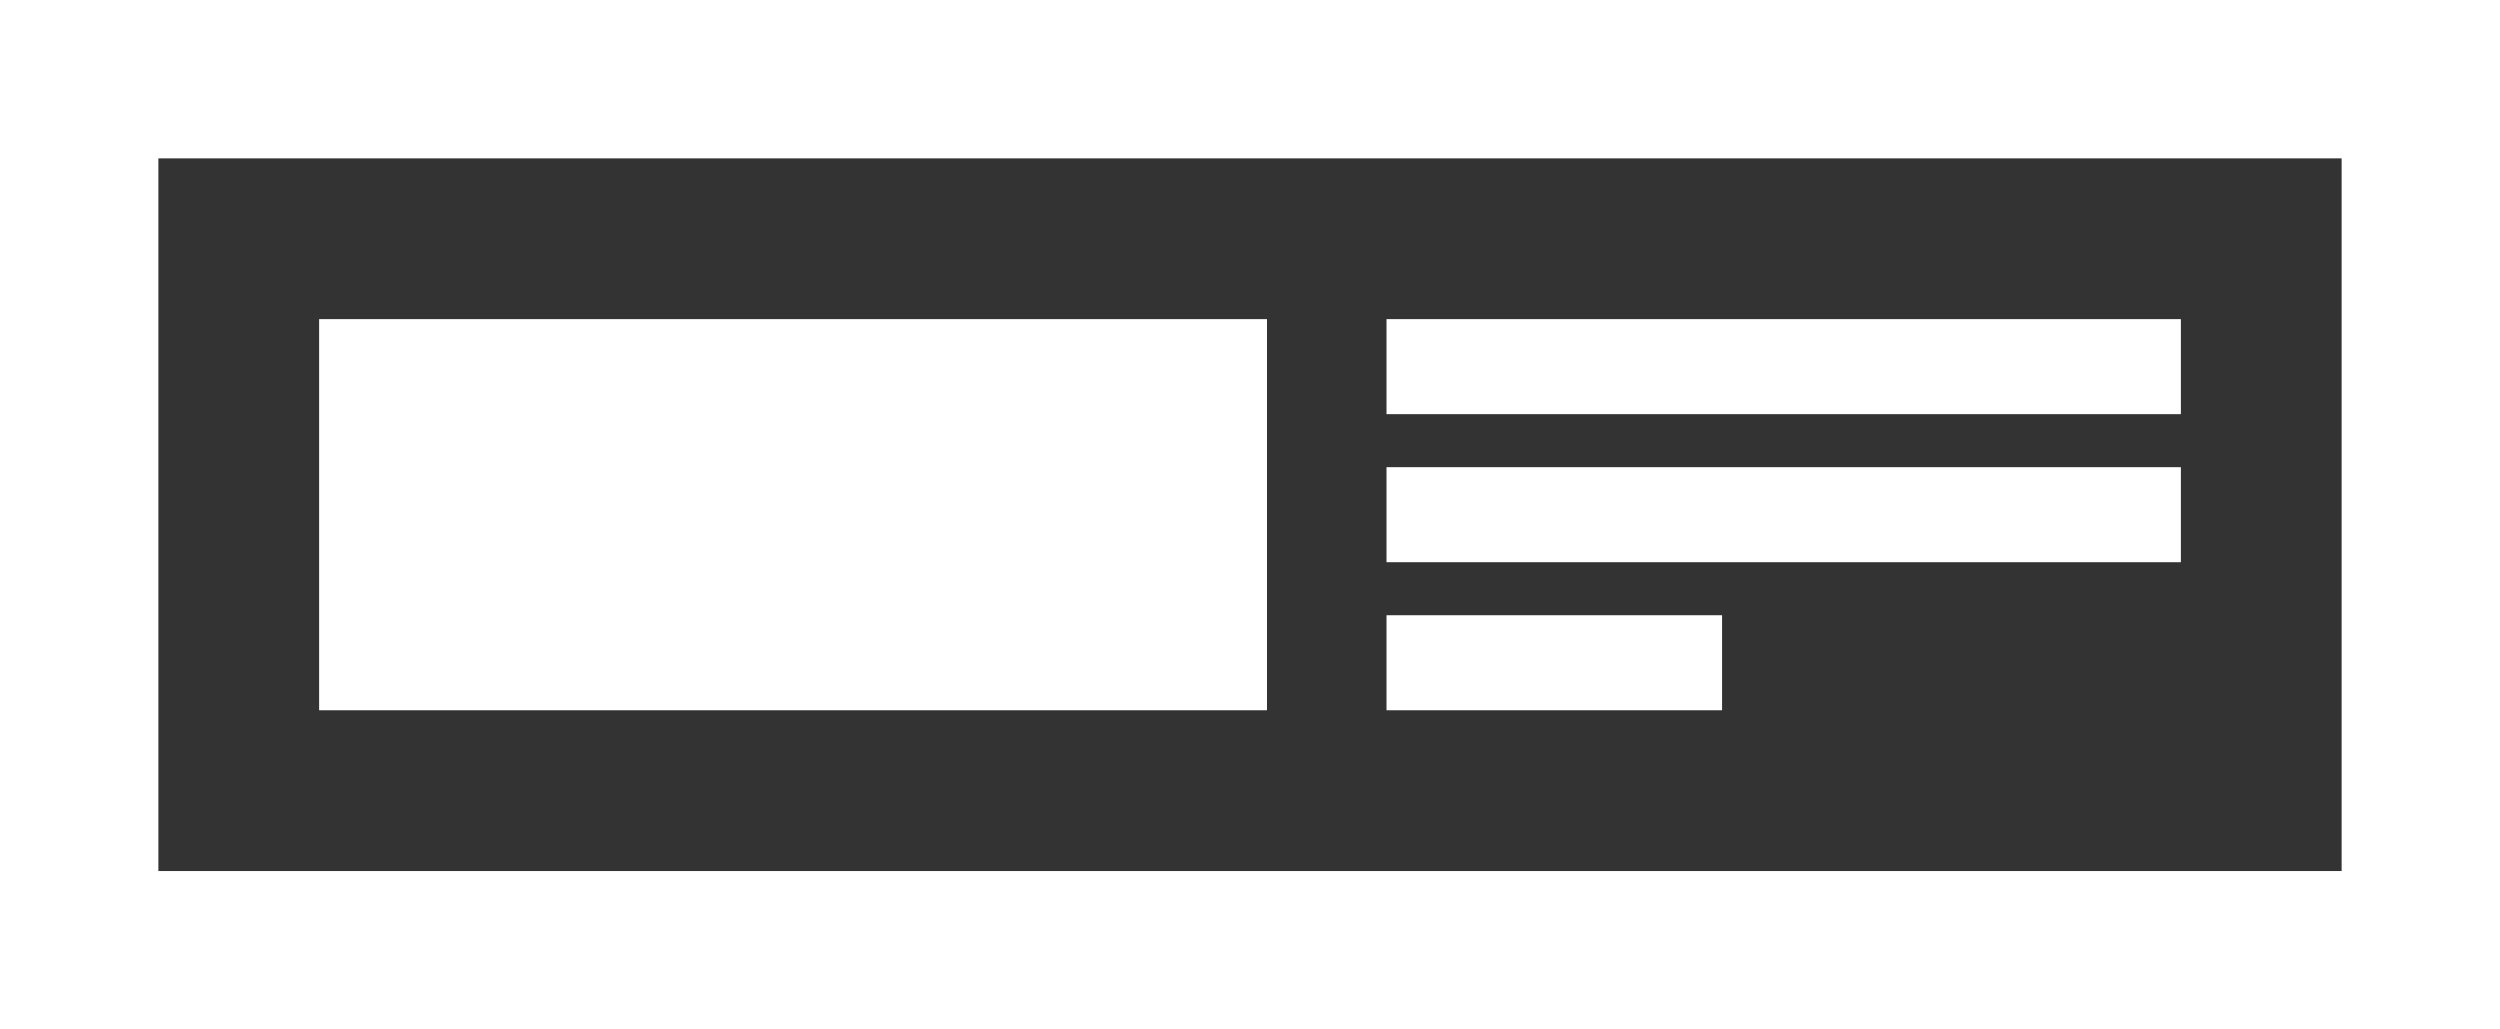 <svg id="Group_33" data-name="Group 33" xmlns="http://www.w3.org/2000/svg" width="157.857" height="65" viewBox="0 0 157.857 65">
  <rect x="0" y="0" width="157.857" height="65" fill="#333333" stroke="none"/>
  <path id="Path_35" data-name="Path 35" d="M10,10H147.857V55H10ZM0,65H157.857V0H0Z" fill="#fff"/>
  <rect id="Rectangle_48" data-name="Rectangle 48" width="50.159" height="6" transform="translate(87.548 20.151)" fill="#fff"/>
  <rect id="Rectangle_49" data-name="Rectangle 49" width="50.159" height="6" transform="translate(87.548 29.499)" fill="#fff"/>
  <rect id="Rectangle_50" data-name="Rectangle 50" width="21.188" height="6" transform="translate(87.548 38.848)" fill="#fff"/>
  <rect id="Rectangle_51" data-name="Rectangle 51" width="59.85" height="24.697" transform="translate(20.151 20.151)" fill="#fff"/>
</svg>
